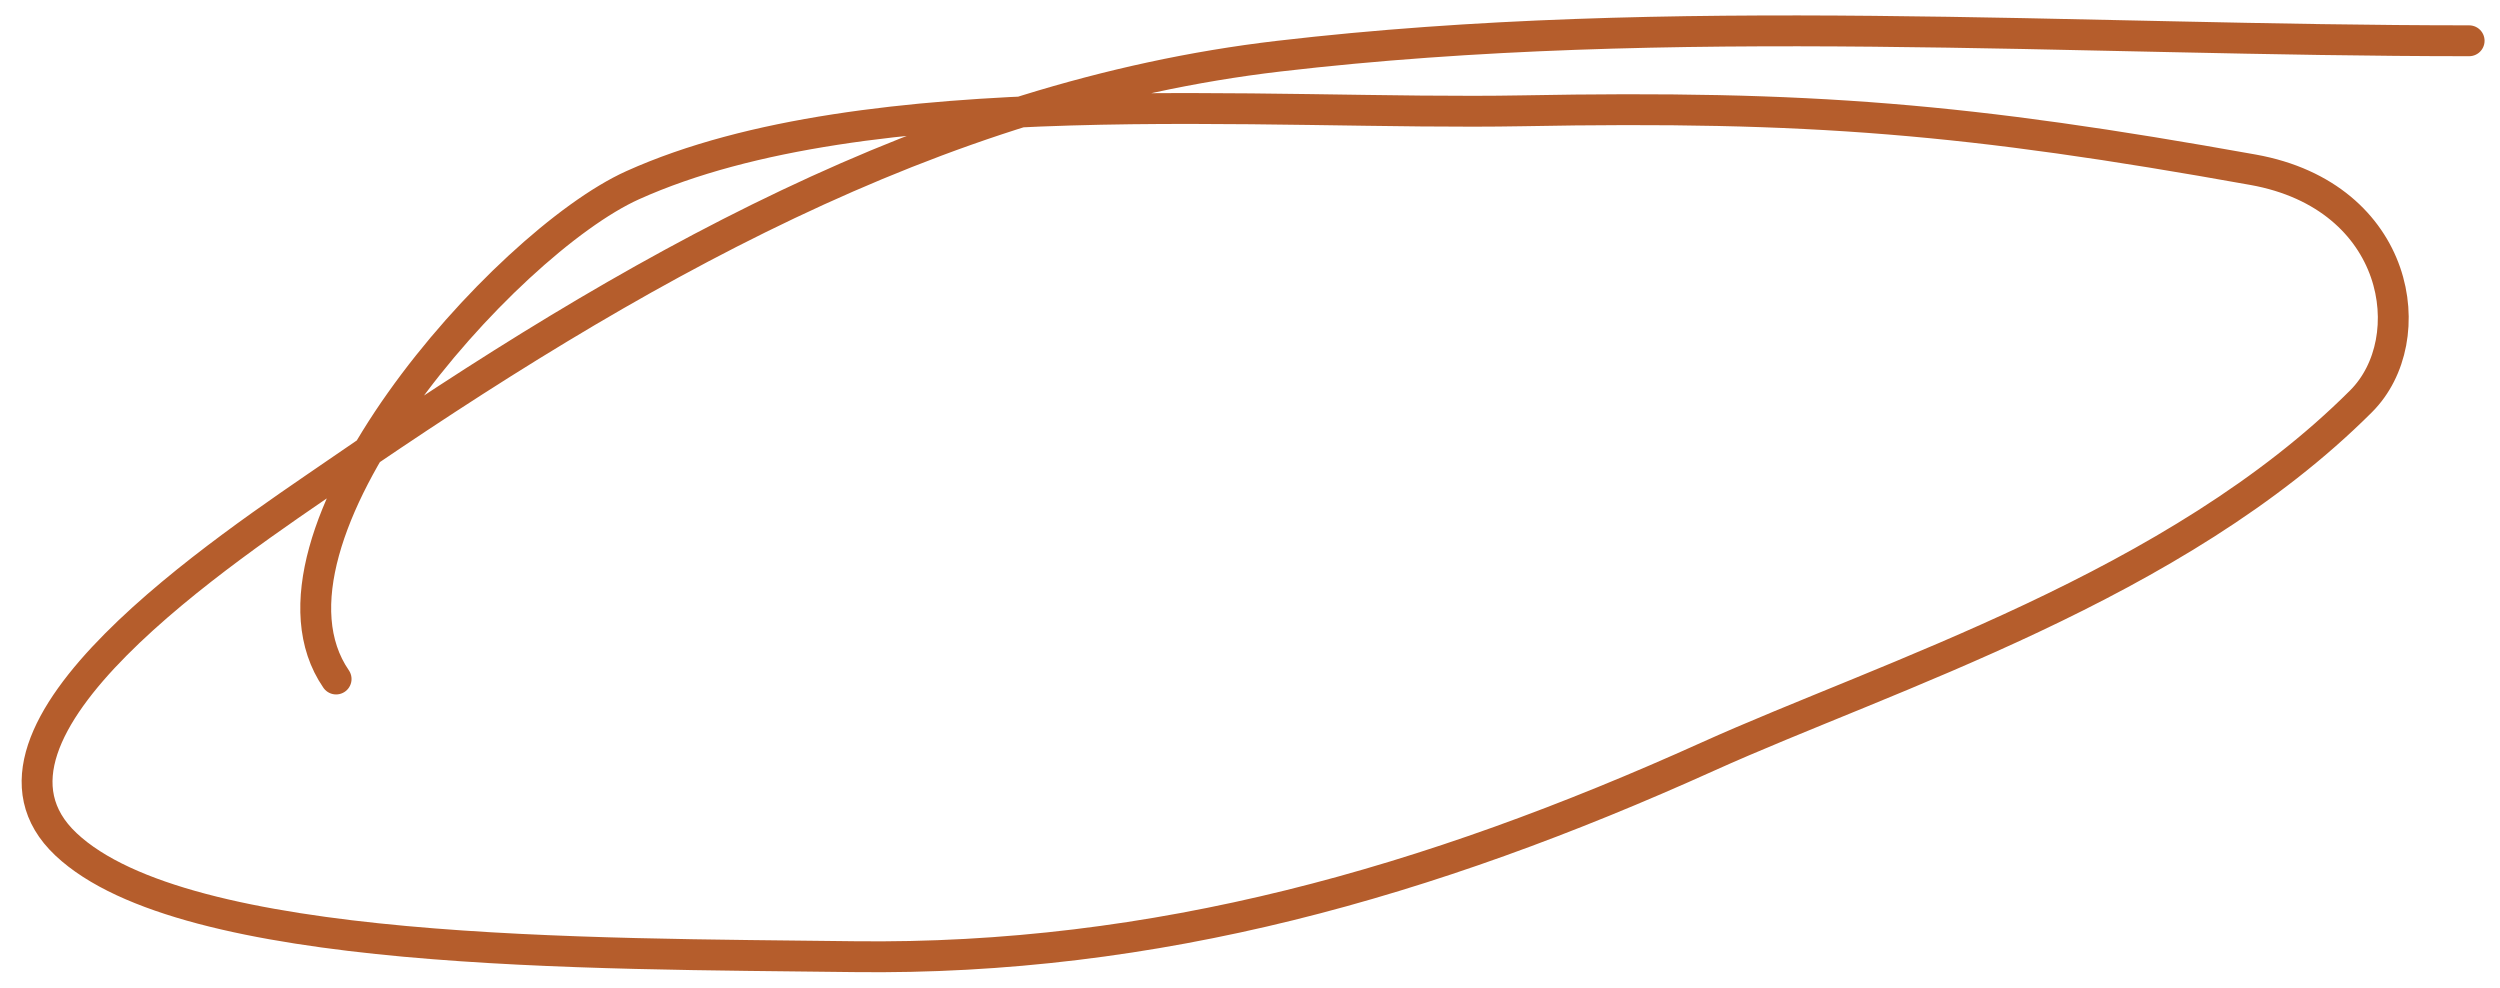 <?xml version="1.0" encoding="UTF-8"?> <svg xmlns="http://www.w3.org/2000/svg" width="81" height="32" viewBox="0 0 81 32" fill="none"><path d="M10.89 22C7.797 17.5 16.338 7.874 20.5 6C28.117 2.57 41.094 3.743 49.319 3.59C58.667 3.415 63.758 3.842 73 5.5C77.773 6.357 78.5 11 76.5 13C70.5 19 61.15 21.889 55.337 24.512C46.306 28.588 37.45 31.119 27.675 30.996C19.035 30.887 6 30.996 2.137 27.355C-1.726 23.714 7.396 17.739 10.89 15.335C20.39 8.8 30.256 3.126 41.44 1.819C54.146 0.335 67.229 1.321 80 1.321" stroke="#B55D2C" stroke-linecap="round"></path></svg> 